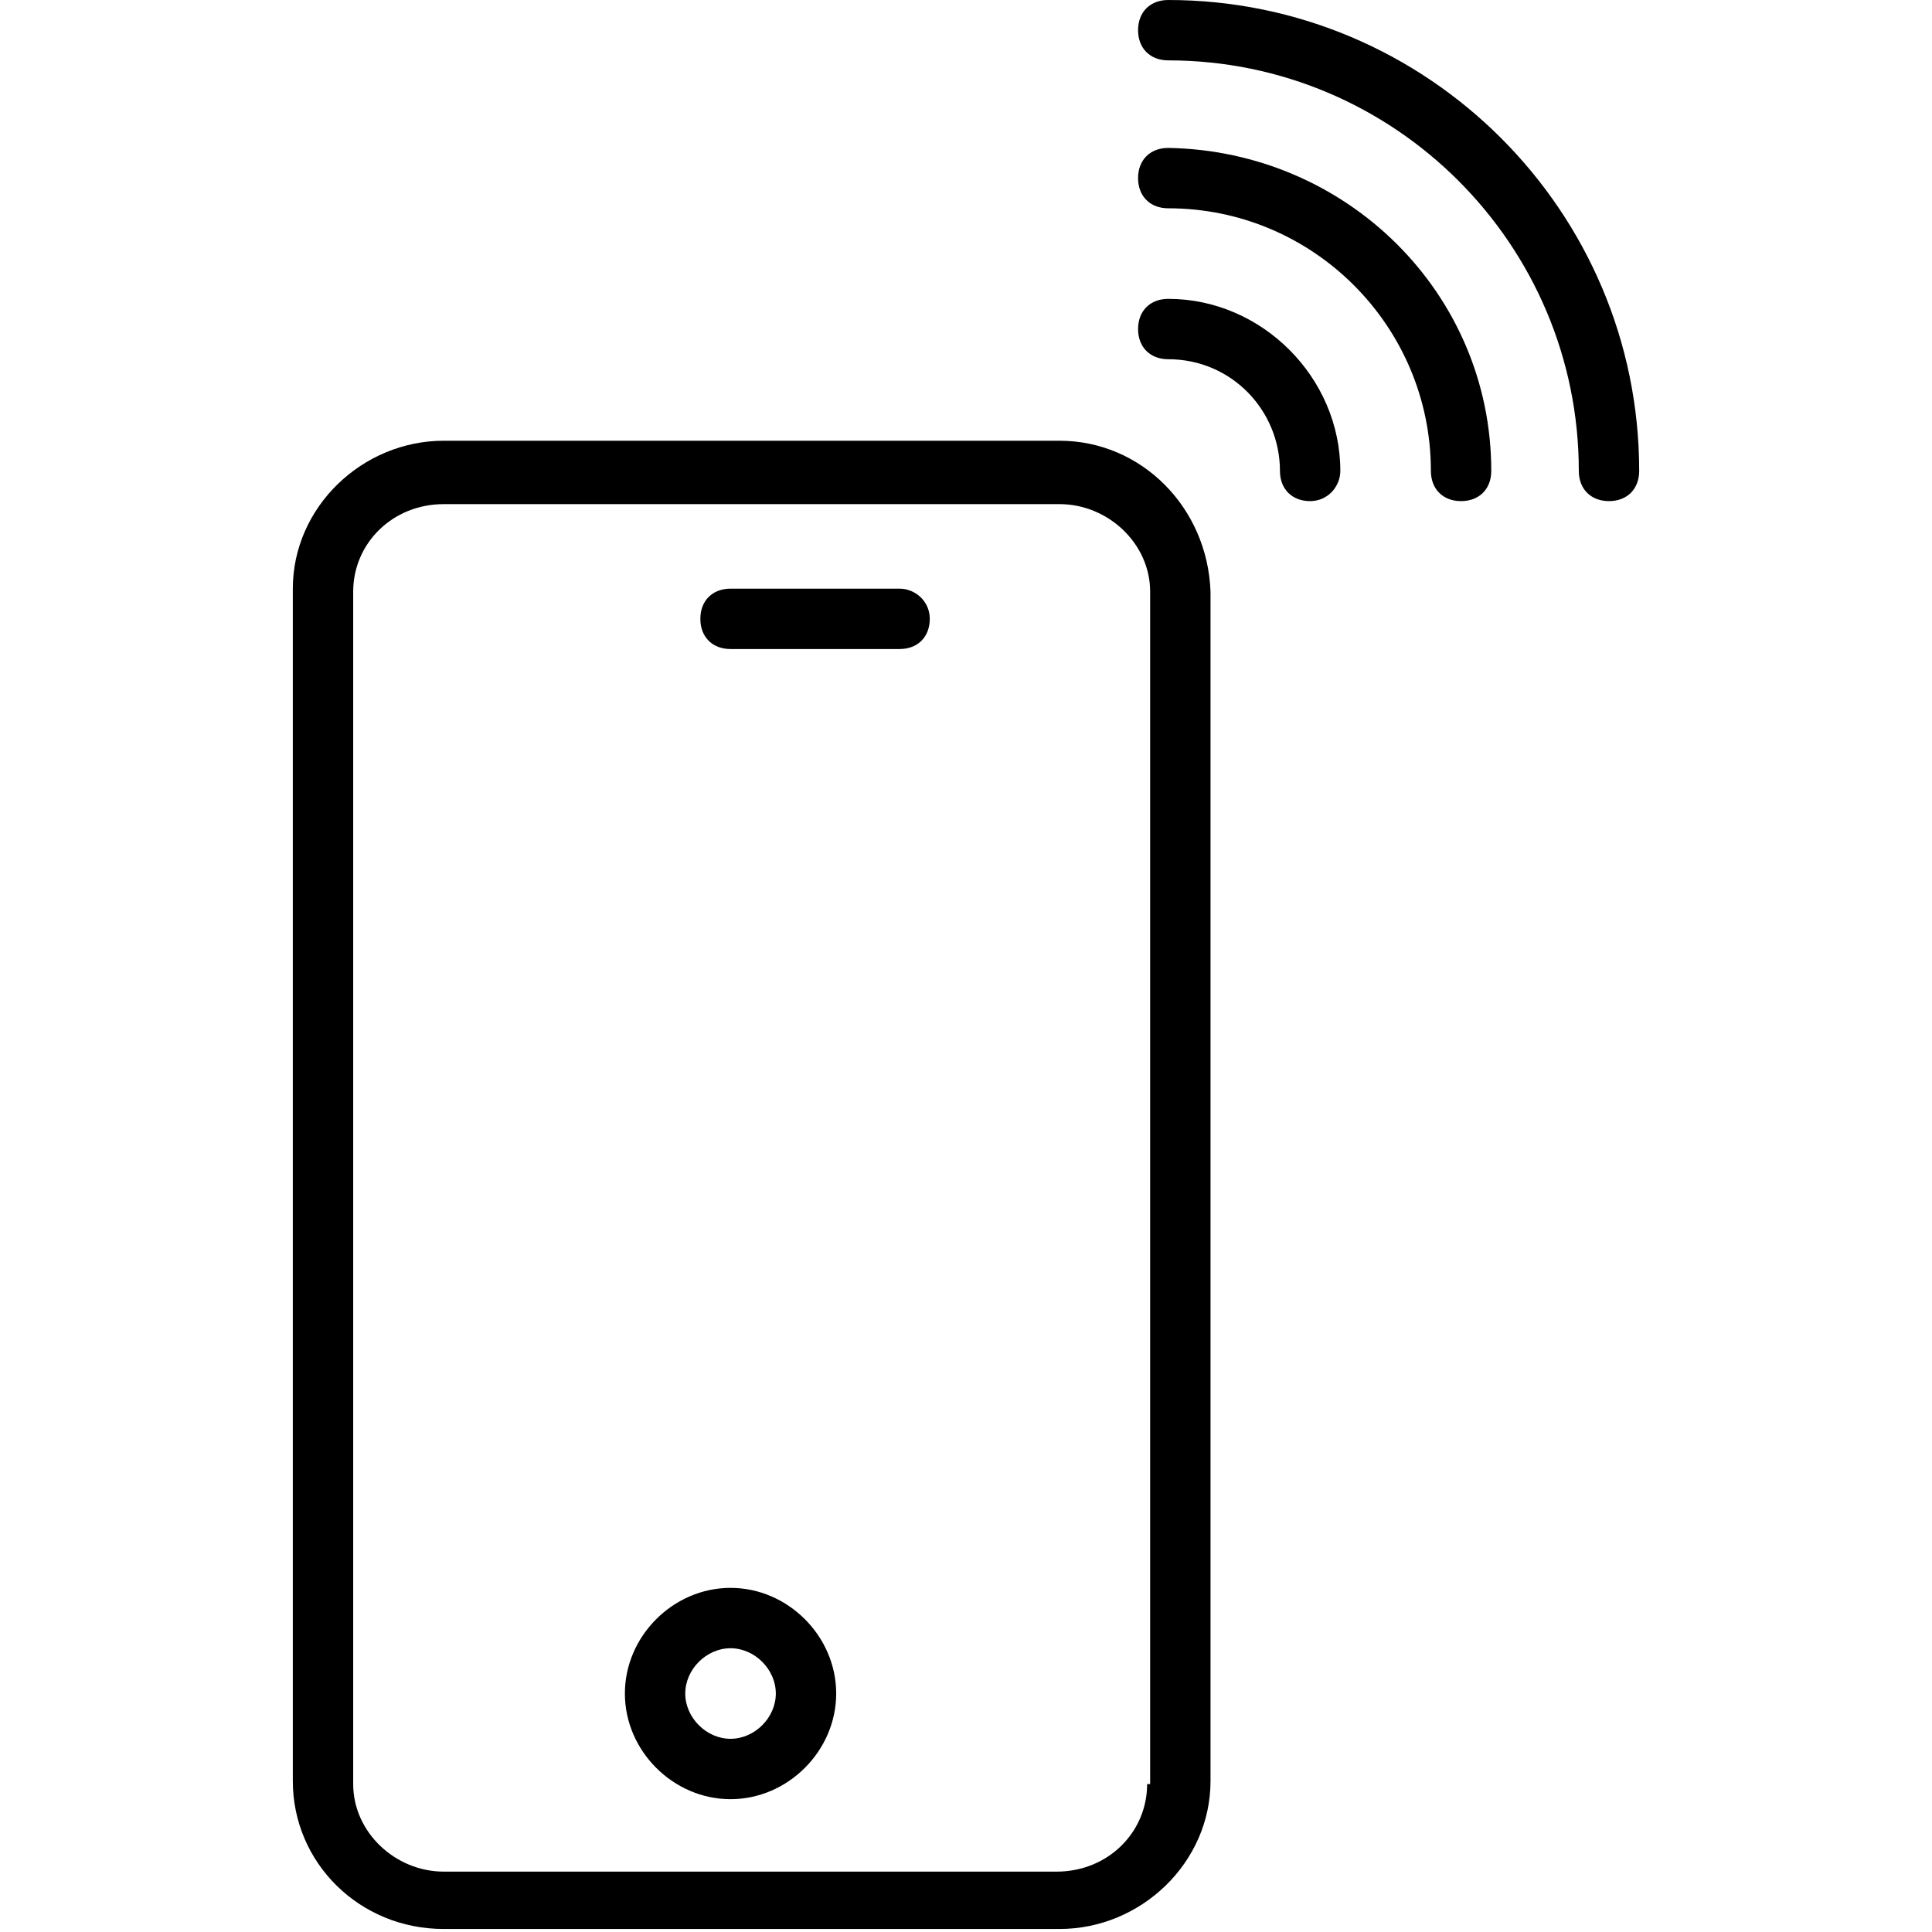 <?xml version="1.0" encoding="UTF-8" standalone="no"?><!-- icon666.com - MILLIONS OF FREE VECTOR ICONS --><svg width="1024" height="1024" id="Layer_1" enable-background="new 0 0 64 64" viewBox="0 0 64 64" xmlns="http://www.w3.org/2000/svg"><g><path d="m35.1 14.6h-20.4c-2.7 0-5 2.2-5 4.9v39.5c0 2.7 2.2 4.9 5 4.9h20.4c2.7 0 5-2.2 5-4.9v-39.4c-.1-2.8-2.3-5-5-5zm2.9 44.5c0 1.6-1.3 2.9-3 2.9h-20.3c-1.6 0-3-1.3-3-2.9v-39.5c0-1.6 1.3-2.9 3-2.9h20.4c1.6 0 3 1.3 3 2.9v39.5z"/><path d="m29.8 19.5h-5.6c-.6 0-1 .4-1 1s.4 1 1 1h5.6c.6 0 1-.4 1-1s-.5-1-1-1z"/><path d="m38.7 4.9c-.6 0-1 .4-1 1s.4 1 1 1c4.8 0 8.7 3.9 8.7 8.7 0 .6.4 1 1 1 .6 0 1-.4 1-1 0-5.9-4.8-10.6-10.7-10.7z"/><path d="m38.7 9.9c-.6 0-1 .4-1 1s.4 1 1 1c2.1 0 3.7 1.7 3.7 3.7 0 .6.4 1 1 1 .6 0 1-.5 1-1 0-3.1-2.6-5.7-5.7-5.7z"/><path d="m38.7 0c-.6 0-1 .4-1 1s.4 1 1 1c7.5 0 13.6 6.1 13.6 13.6 0 .6.4 1 1 1 .6 0 1-.4 1-1 0-8.6-7-15.6-15.6-15.6z"/><path d="m24.2 52.6c-1.9 0-3.5 1.6-3.5 3.5s1.6 3.5 3.5 3.5 3.5-1.6 3.5-3.5-1.6-3.5-3.5-3.5zm0 5c-.8 0-1.5-.7-1.5-1.5s.7-1.5 1.5-1.5 1.5.7 1.5 1.5-.7 1.5-1.5 1.5z"/></g></svg>